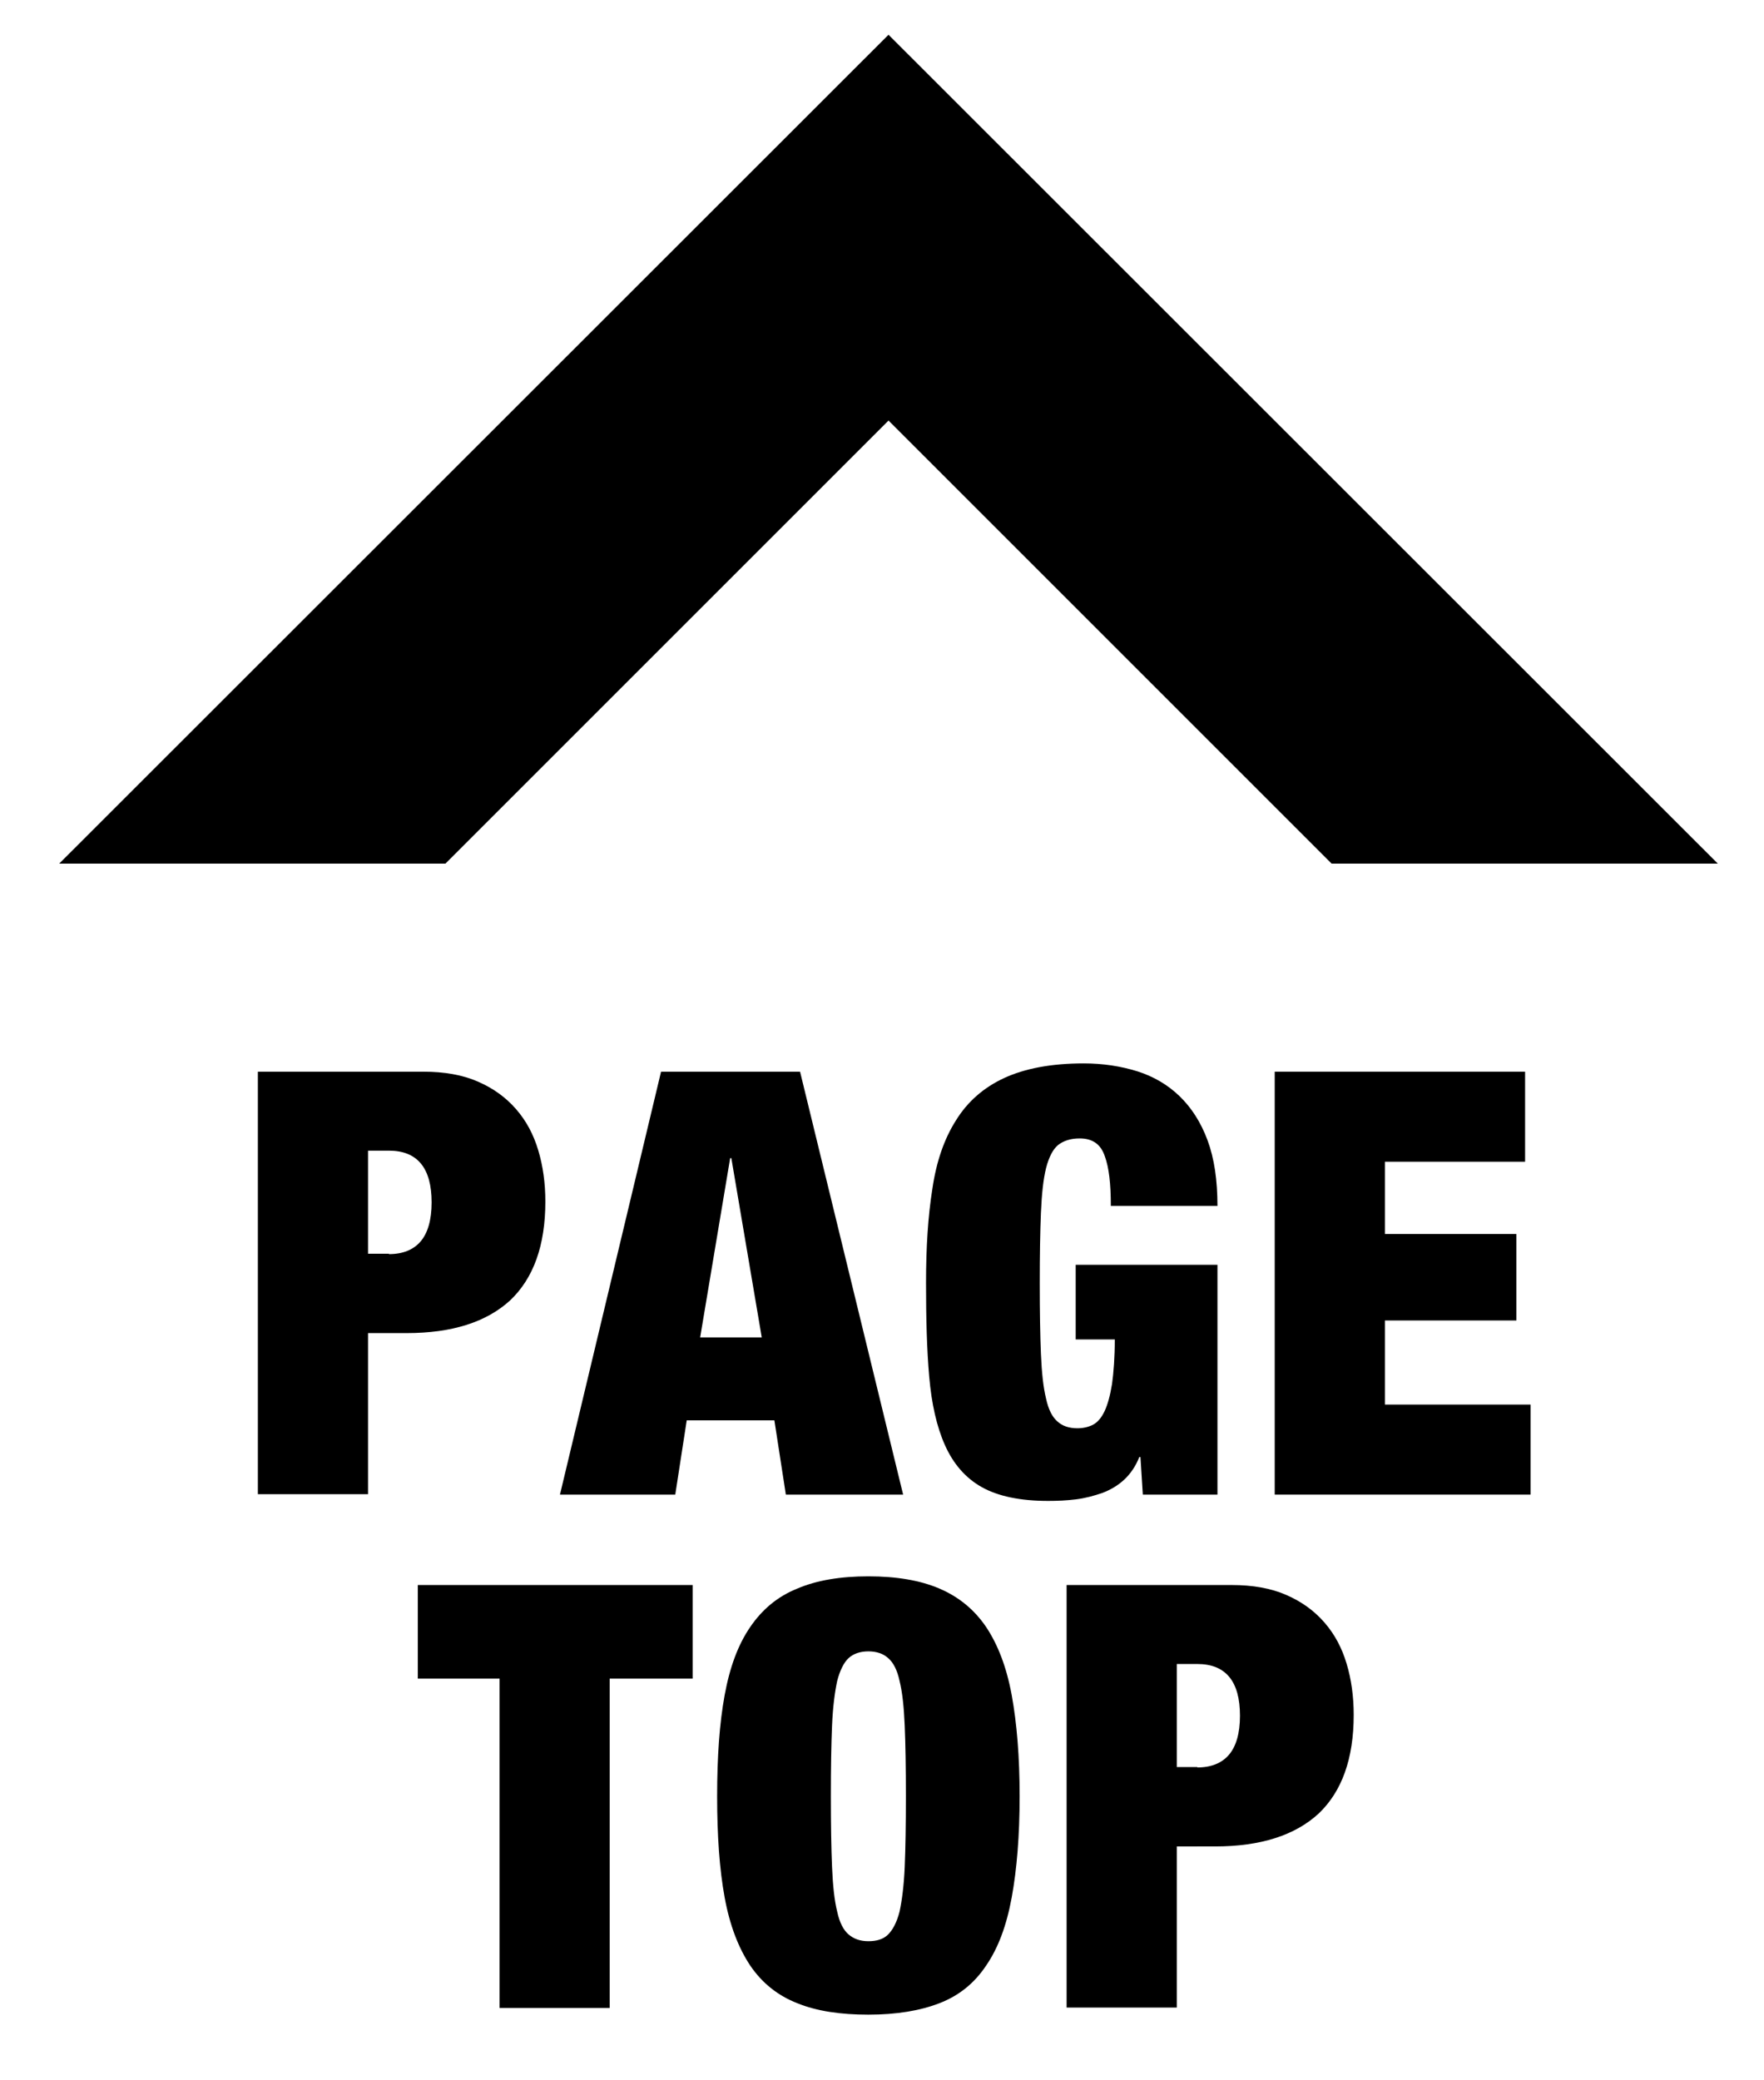 <?xml version="1.0" encoding="utf-8"?>
<!-- Generator: Adobe Illustrator 25.0.1, SVG Export Plug-In . SVG Version: 6.00 Build 0)  -->
<svg version="1.1" id="レイヤー_1" xmlns="http://www.w3.org/2000/svg" xmlns:xlink="http://www.w3.org/1999/xlink" x="0px"
	 y="0px" viewBox="0 0 44.67 52.67" style="enable-background:new 0 0 44.67 52.67;" xml:space="preserve">
<g>
	<polygon points="11.28,21.87 22.5,10.65 33.72,21.87 43.5,21.87 22.5,0.88 1.5,21.87 	"/>
	<g>
		<path d="M10.72,27.14c0.53,0,0.99,0.08,1.38,0.25c0.39,0.17,0.71,0.4,0.97,0.7s0.44,0.64,0.56,1.04s0.18,0.83,0.18,1.3
			c0,1.11-0.3,1.94-0.89,2.5c-0.6,0.55-1.47,0.83-2.62,0.83H9.32v4.08H6.53V27.14H10.72z M9.85,31.76c0.35,0,0.62-0.11,0.8-0.32
			s0.28-0.54,0.28-0.99c0-0.87-0.36-1.31-1.08-1.31H9.32v2.61H9.85z"/>
		<path d="M20.26,27.14l2.61,10.71H19.9l-0.29-1.88h-2.22l-0.29,1.88h-2.92l2.56-10.71H20.26z M18.49,29.33l-0.76,4.54h1.56
			l-0.77-4.54H18.49z"/>
		<path d="M30.83,32.03v5.82h-1.89l-0.06-0.95h-0.03c-0.09,0.23-0.22,0.42-0.38,0.57s-0.35,0.26-0.56,0.34
			c-0.21,0.07-0.42,0.13-0.66,0.16c-0.24,0.03-0.47,0.04-0.71,0.04c-0.71,0-1.27-0.12-1.68-0.35c-0.41-0.23-0.72-0.59-0.93-1.06
			c-0.21-0.47-0.34-1.05-0.4-1.74c-0.06-0.69-0.08-1.48-0.08-2.37c0-0.9,0.05-1.69,0.16-2.38c0.1-0.69,0.3-1.27,0.6-1.74
			c0.29-0.47,0.7-0.83,1.22-1.07s1.19-0.37,2.01-0.37c0.49,0,0.94,0.07,1.36,0.2c0.41,0.13,0.77,0.34,1.07,0.63
			c0.3,0.29,0.54,0.66,0.71,1.12s0.25,1.01,0.25,1.66h-2.7c0-0.57-0.05-0.98-0.15-1.25c-0.1-0.31-0.31-0.46-0.64-0.46
			c-0.23,0-0.41,0.06-0.55,0.17c-0.13,0.11-0.23,0.31-0.3,0.58c-0.07,0.28-0.11,0.66-0.13,1.13c-0.02,0.47-0.03,1.07-0.03,1.79
			c0,0.72,0.01,1.32,0.03,1.79c0.02,0.47,0.06,0.85,0.13,1.13c0.06,0.28,0.16,0.47,0.29,0.58c0.12,0.11,0.29,0.17,0.5,0.17
			c0.15,0,0.28-0.03,0.4-0.09c0.11-0.06,0.21-0.17,0.29-0.34c0.08-0.17,0.14-0.39,0.19-0.69c0.04-0.29,0.07-0.67,0.07-1.13h-0.99
			v-1.89H30.83z"/>
		<path d="M38.62,27.14v2.28h-3.55v1.83h3.33v2.19h-3.33v2.13h3.69v2.28h-6.48V27.14H38.62z"/>
		<path d="M10.58,42.51v-2.37h6.96v2.37h-2.1v8.34h-2.79v-8.34H10.58z"/>
		<path d="M18.35,42.93c0.13-0.71,0.34-1.28,0.65-1.73c0.3-0.44,0.69-0.77,1.19-0.97c0.49-0.21,1.09-0.31,1.8-0.31
			s1.31,0.1,1.8,0.31c0.49,0.21,0.88,0.53,1.18,0.97c0.3,0.45,0.52,1.02,0.65,1.73s0.2,1.56,0.2,2.56c0,1-0.07,1.85-0.2,2.56
			s-0.34,1.28-0.65,1.73c-0.3,0.45-0.69,0.76-1.18,0.95c-0.49,0.19-1.09,0.29-1.8,0.29s-1.31-0.09-1.8-0.29
			c-0.49-0.19-0.89-0.51-1.19-0.95c-0.3-0.45-0.52-1.02-0.65-1.73s-0.19-1.56-0.19-2.56C18.16,44.49,18.22,43.64,18.35,42.93z
			 M21.07,47.28c0.02,0.47,0.06,0.85,0.13,1.13c0.06,0.28,0.16,0.47,0.29,0.58s0.29,0.17,0.5,0.17s0.38-0.05,0.5-0.17
			s0.22-0.31,0.29-0.58c0.06-0.28,0.11-0.66,0.13-1.13s0.03-1.07,0.03-1.79c0-0.72-0.01-1.32-0.03-1.79s-0.06-0.85-0.13-1.13
			c-0.06-0.28-0.16-0.47-0.29-0.58c-0.12-0.11-0.29-0.17-0.5-0.17s-0.38,0.06-0.5,0.17c-0.12,0.11-0.22,0.31-0.29,0.58
			c-0.06,0.28-0.11,0.66-0.13,1.13s-0.03,1.07-0.03,1.79C21.04,46.21,21.05,46.81,21.07,47.28z"/>
		<path d="M31.19,40.14c0.53,0,0.99,0.08,1.38,0.25c0.39,0.17,0.71,0.4,0.97,0.7s0.44,0.64,0.56,1.04s0.18,0.83,0.18,1.3
			c0,1.11-0.3,1.94-0.89,2.5c-0.6,0.55-1.47,0.83-2.62,0.83H29.8v4.08h-2.79V40.14H31.19z M30.32,44.76c0.35,0,0.62-0.11,0.8-0.32
			s0.28-0.54,0.28-0.99c0-0.87-0.36-1.31-1.08-1.31H29.8v2.61H30.32z"/>
	</g>
</g>
</svg>
